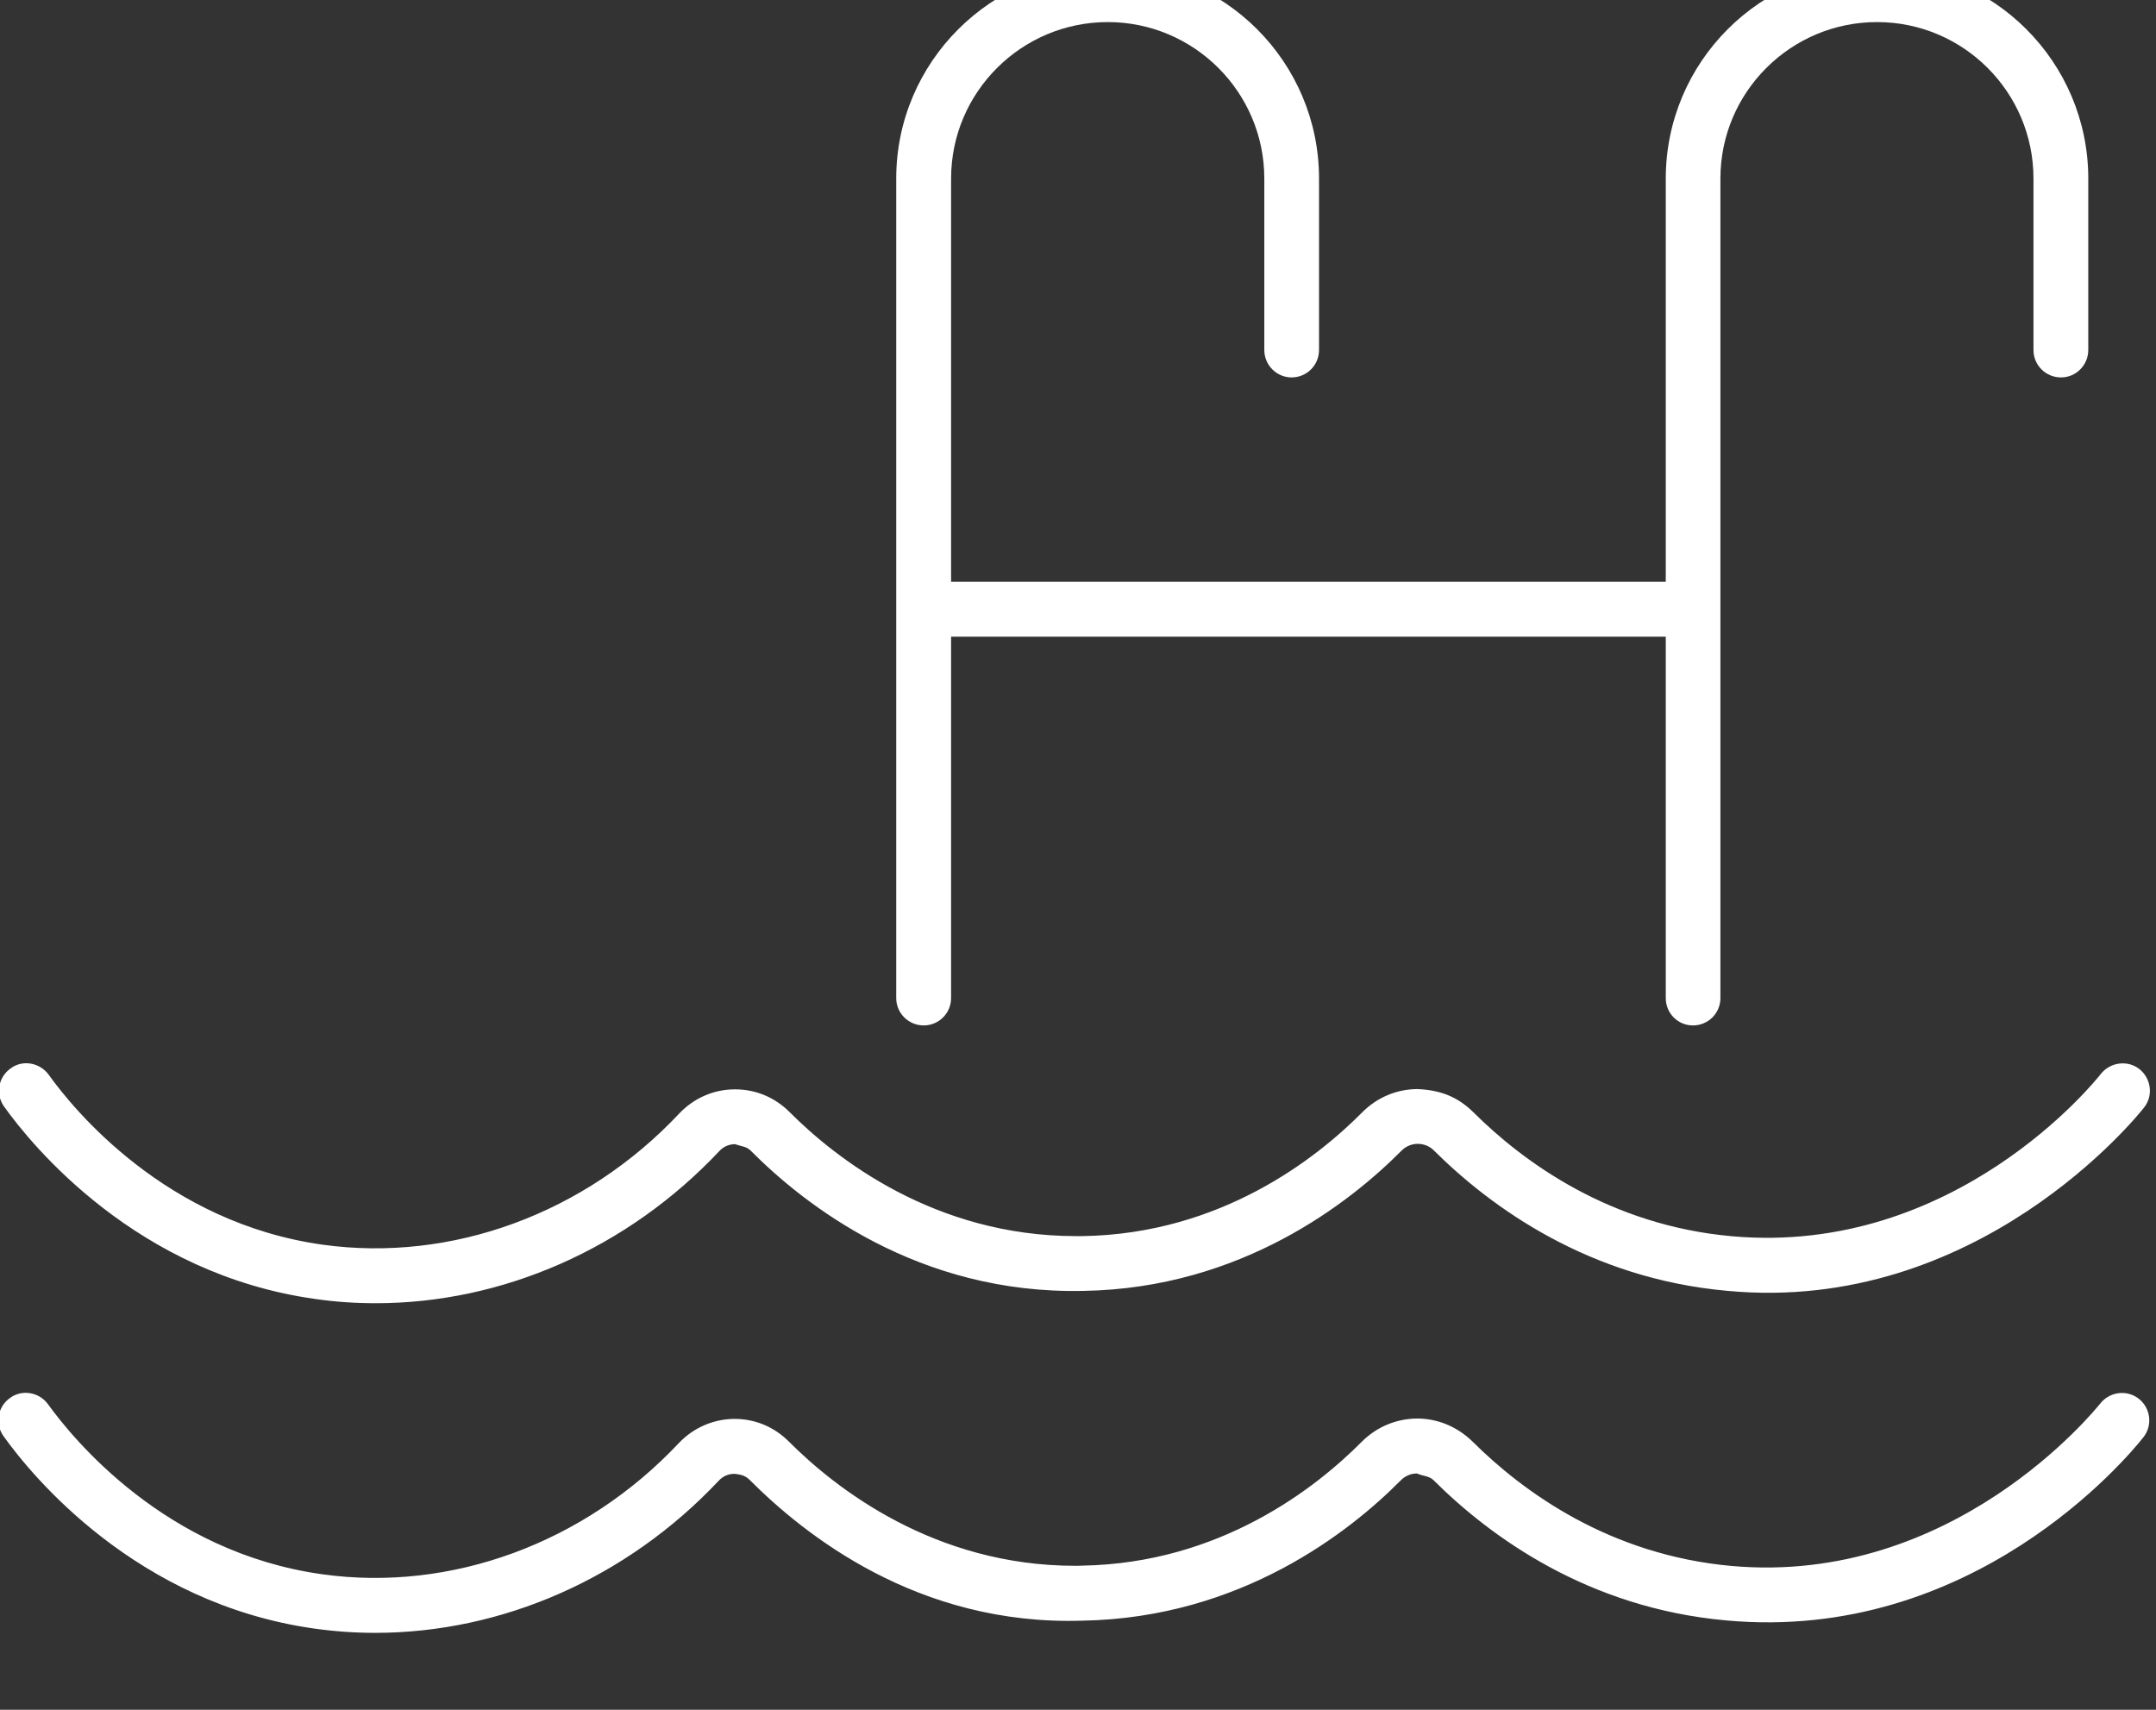 <?xml version="1.0" encoding="UTF-8" standalone="no"?>
<!DOCTYPE svg PUBLIC "-//W3C//DTD SVG 1.1//EN" "http://www.w3.org/Graphics/SVG/1.1/DTD/svg11.dtd">
<svg width="100%" height="100%" viewBox="0 0 29 23" version="1.1" xmlns="http://www.w3.org/2000/svg" xmlns:xlink="http://www.w3.org/1999/xlink" xml:space="preserve" xmlns:serif="http://www.serif.com/" style="fill-rule:evenodd;clip-rule:evenodd;stroke-linejoin:round;stroke-miterlimit:2;">
    <rect x="0" y="0" width="29" height="23" fill="#333333" stroke="none"/>
    <g transform="matrix(1,0,0,1,-2705.04,-8166.8)">
        <g transform="matrix(1,0,0,1,2226.82,0)">
            <g transform="matrix(1,0,0,1,490.645,8166.36)">
                <path d="M0,14.234C0.202,14.234 0.368,14.07 0.368,13.866L0.368,9.005L9.981,9.005L9.981,13.866C9.981,14.07 10.143,14.234 10.347,14.234C10.551,14.234 10.716,14.07 10.716,13.866L10.716,2.842C10.716,1.68 11.661,0.737 12.823,0.737C13.984,0.737 14.927,1.68 14.927,2.842L14.927,5.148C14.927,5.352 15.091,5.517 15.298,5.517C15.499,5.517 15.664,5.352 15.664,5.148L15.664,2.842C15.664,1.274 14.39,0 12.823,0C11.255,0 9.981,1.274 9.981,2.842L9.981,8.266L0.368,8.266L0.368,2.842C0.368,1.68 1.314,0.737 2.476,0.737C3.635,0.737 4.581,1.68 4.581,2.842L4.581,5.148C4.581,5.352 4.747,5.517 4.948,5.517C5.153,5.517 5.317,5.352 5.317,5.148L5.317,2.842C5.317,1.274 4.043,0 2.476,0C0.908,0 -0.37,1.274 -0.37,2.842L-0.37,13.866C-0.37,14.07 -0.204,14.234 0,14.234" style="fill:white;fill-rule:nonzero;"/>
            </g>
        </g>
        <g transform="matrix(1,0,0,1,2226.82,0)">
            <g transform="matrix(1,0,0,1,482.462,8181.26)">
                <path d="M0,3.014C0.27,3.053 0.541,3.071 0.812,3.071C2.517,3.071 4.198,2.337 5.433,1.025C5.488,0.965 5.562,0.933 5.642,0.931C5.745,0.965 5.797,0.961 5.856,1.019C6.573,1.74 8.104,2.954 10.331,2.905C12.458,2.87 13.922,1.71 14.605,1.023C14.665,0.961 14.745,0.927 14.826,0.927L14.828,0.927C14.91,0.927 14.991,0.959 15.048,1.019C15.821,1.786 17.133,2.737 18.988,2.904C22.358,3.223 24.508,0.554 24.596,0.44C24.724,0.282 24.694,0.05 24.537,-0.077C24.379,-0.203 24.146,-0.174 24.018,-0.016C23.94,0.085 22.053,2.436 19.055,2.17C17.418,2.024 16.255,1.179 15.571,0.497C15.366,0.297 15.137,0.203 14.822,0.19C14.543,0.192 14.281,0.302 14.081,0.503C13.476,1.113 12.187,2.139 10.319,2.168L10.231,2.168C8.332,2.168 7.003,1.126 6.376,0.497C6.181,0.302 5.922,0.194 5.648,0.194L5.633,0.194C5.351,0.197 5.091,0.313 4.896,0.517C3.629,1.867 1.833,2.523 0.101,2.284C-2.013,1.99 -3.256,0.46 -3.587,-0.003C-3.707,-0.167 -3.94,-0.209 -4.1,-0.087C-4.267,0.031 -4.306,0.261 -4.186,0.427C-3.812,0.95 -2.405,2.679 0,3.014" style="fill:white;fill-rule:nonzero;"/>
            </g>
        </g>
        <g transform="matrix(1,0,0,1,2226.82,0)">
            <g transform="matrix(1,0,0,1,506.99,8188.77)">
                <path d="M0,-3.153C-0.157,-3.278 -0.389,-3.252 -0.517,-3.093C-0.599,-2.993 -2.499,-0.638 -5.481,-0.905C-7.119,-1.053 -8.281,-1.899 -8.965,-2.58C-9.169,-2.778 -9.43,-2.888 -9.709,-2.888L-9.713,-2.888C-9.991,-2.885 -10.255,-2.775 -10.456,-2.573C-11.06,-1.965 -12.35,-0.939 -14.219,-0.909C-14.247,-0.907 -14.278,-0.907 -14.307,-0.907C-16.205,-0.907 -17.534,-1.951 -18.161,-2.58C-18.356,-2.775 -18.613,-2.883 -18.888,-2.883L-18.906,-2.883C-19.185,-2.877 -19.446,-2.761 -19.639,-2.558C-20.907,-1.21 -22.704,-0.551 -24.435,-0.793C-26.55,-1.087 -27.79,-2.618 -28.124,-3.08C-28.244,-3.245 -28.476,-3.284 -28.636,-3.164C-28.803,-3.046 -28.843,-2.816 -28.721,-2.649C-28.349,-2.127 -26.941,-0.398 -24.538,-0.062C-24.267,-0.024 -23.995,-0.005 -23.724,-0.005C-22.019,-0.005 -20.338,-0.739 -19.103,-2.051C-19.047,-2.112 -18.972,-2.144 -18.893,-2.144C-18.791,-2.135 -18.737,-2.114 -18.683,-2.059C-17.962,-1.338 -16.433,-0.097 -14.208,-0.169C-12.078,-0.207 -10.613,-1.366 -9.931,-2.054C-9.871,-2.116 -9.792,-2.149 -9.711,-2.149C-9.63,-2.112 -9.548,-2.118 -9.488,-2.059C-8.715,-1.289 -7.404,-0.338 -5.549,-0.172C-2.24,0.131 -0.165,-2.351 0.059,-2.634C0.187,-2.794 0.159,-3.026 0,-3.153" style="fill:white;fill-rule:nonzero;"/>
            </g>
        </g>
    </g>
</svg>
